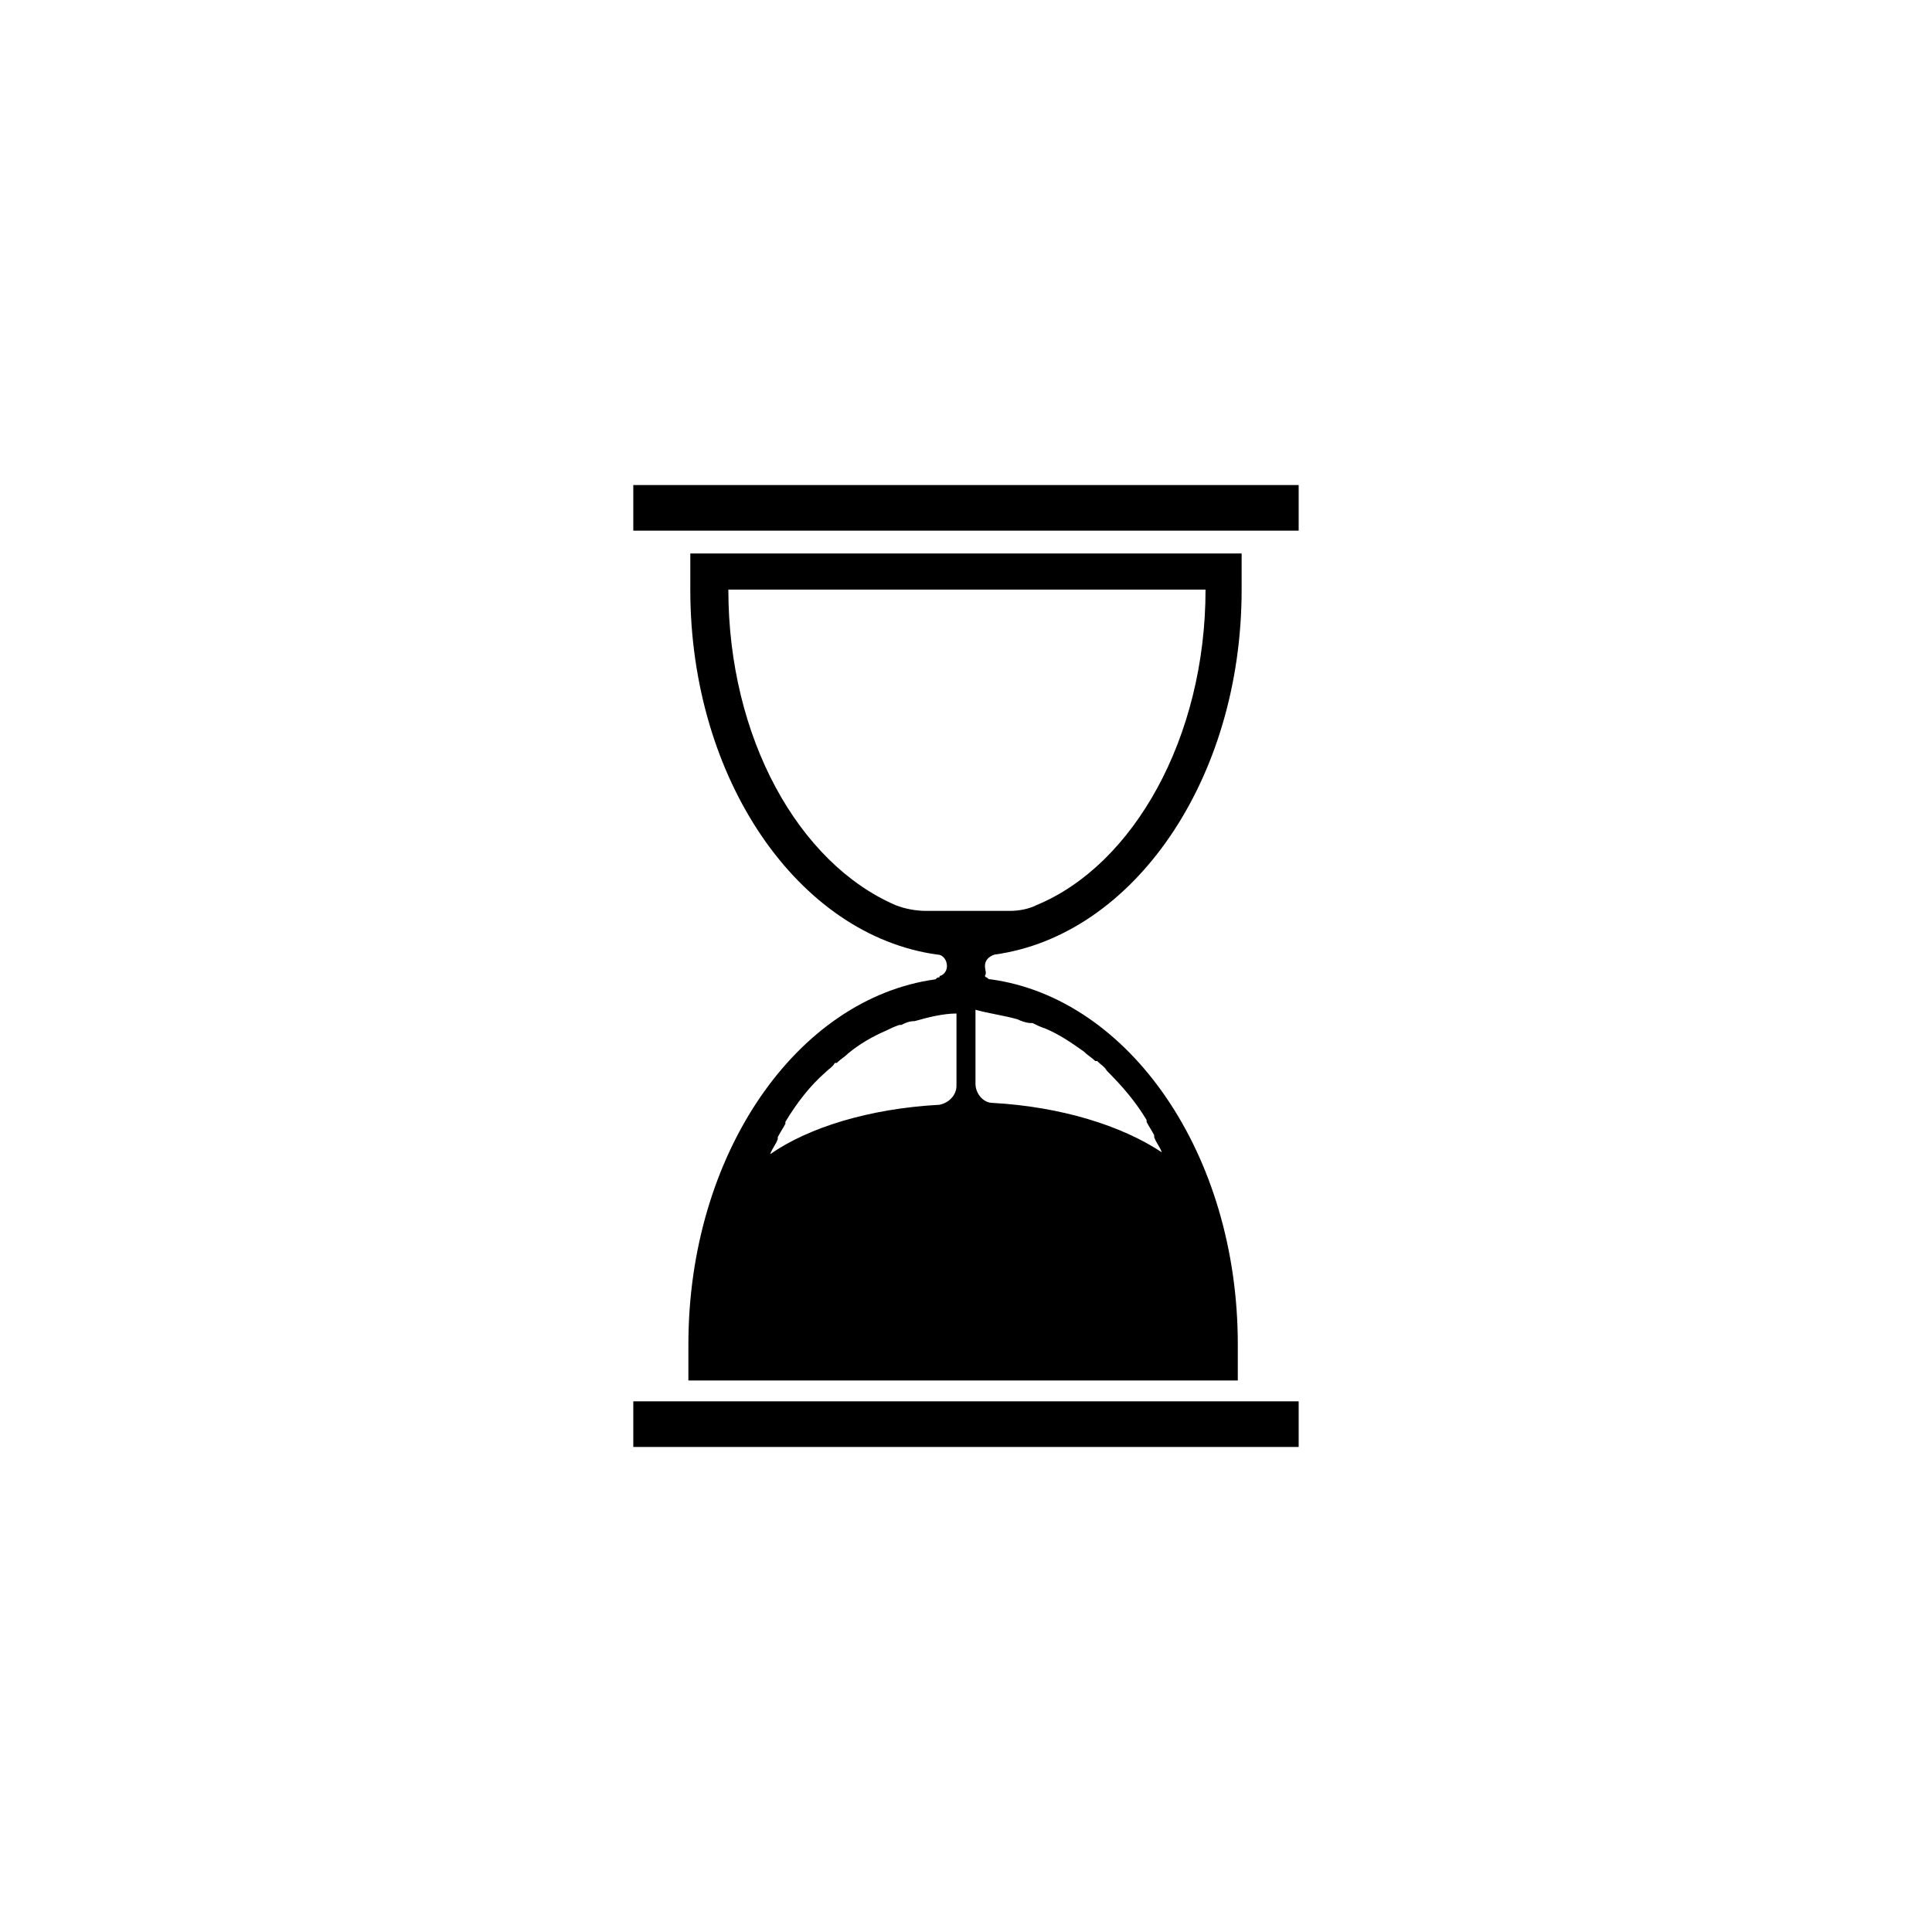 <?xml version="1.0" encoding="UTF-8"?>
<!-- Uploaded to: ICON Repo, www.iconrepo.com, Generator: ICON Repo Mixer Tools -->
<svg fill="#000000" width="800px" height="800px" version="1.1" viewBox="144 144 512 512" xmlns="http://www.w3.org/2000/svg">
 <g>
  <path d="m407.55 396.98c36.777-5.039 65.496-46.352 65.496-96.73v-9.574h-146.11v9.574c0 50.383 28.719 91.691 65.496 96.73 1.512 0 2.519 1.512 2.519 3.023 0 1.008-0.504 2.016-1.512 2.519 0 0-0.504 0-0.504 0.504-0.504 0-0.504 0-1.008 0.504-36.777 5.039-65.496 46.352-65.496 96.73v9.574h145.6v-9.574c0-50.383-28.719-91.691-65.496-96.73-0.504 0-0.504 0-1.008-0.504 0 0-0.504 0-0.504-0.504 0.504-0.504 0-1.512 0-2.519 0-1.512 1.008-2.519 2.519-3.023zm-70.531-96.73h126.46c0 39.297-19.145 73.051-44.84 83.633-2.016 1.008-4.535 1.512-7.055 1.512h-22.168c-2.519 0-5.543-0.504-8.062-1.512-25.691-11.086-44.332-44.336-44.332-83.633zm60.457 131.49c0 2.519-2.016 4.535-4.535 5.039-18.641 1.008-34.762 6.047-44.84 13.098 0.504-1.512 1.512-2.519 2.016-4.031v-0.504c0.504-1.008 1.512-2.519 2.016-3.527v-0.504c3.023-5.039 6.551-9.574 10.578-13.098 1.008-1.008 2.016-1.512 2.519-2.519h0.504c1.008-1.008 2.016-1.512 3.023-2.519 3.023-2.519 6.551-4.535 10.078-6.047 1.008-0.504 2.016-1.008 3.527-1.512h0.504c1.008-0.504 2.016-1.008 3.527-1.008 3.527-1.008 7.559-2.016 11.082-2.016zm16.121-17.633c1.008 0.504 2.519 1.008 3.527 1.008h0.504c1.008 0.504 2.016 1.008 3.527 1.512 3.527 1.512 6.551 3.527 10.078 6.047 1.008 1.008 2.016 1.512 3.023 2.519h0.504c1.008 1.008 2.016 1.512 2.519 2.519 4.031 4.031 7.559 8.062 10.578 13.098v0.504c0.504 1.008 1.512 2.519 2.016 3.527v0.504c0.504 1.512 1.512 2.519 2.016 4.031-10.578-7.055-26.703-12.09-44.84-13.098-2.519 0-4.535-2.519-4.535-5.039v-19.648c3.523 1.004 7.555 1.508 11.082 2.516z"/>
  <path d="m311.83 272.54h176.33v12.09h-176.33z"/>
  <path d="m311.83 515.37h176.33v12.09h-176.33z"/>
 </g>
</svg>